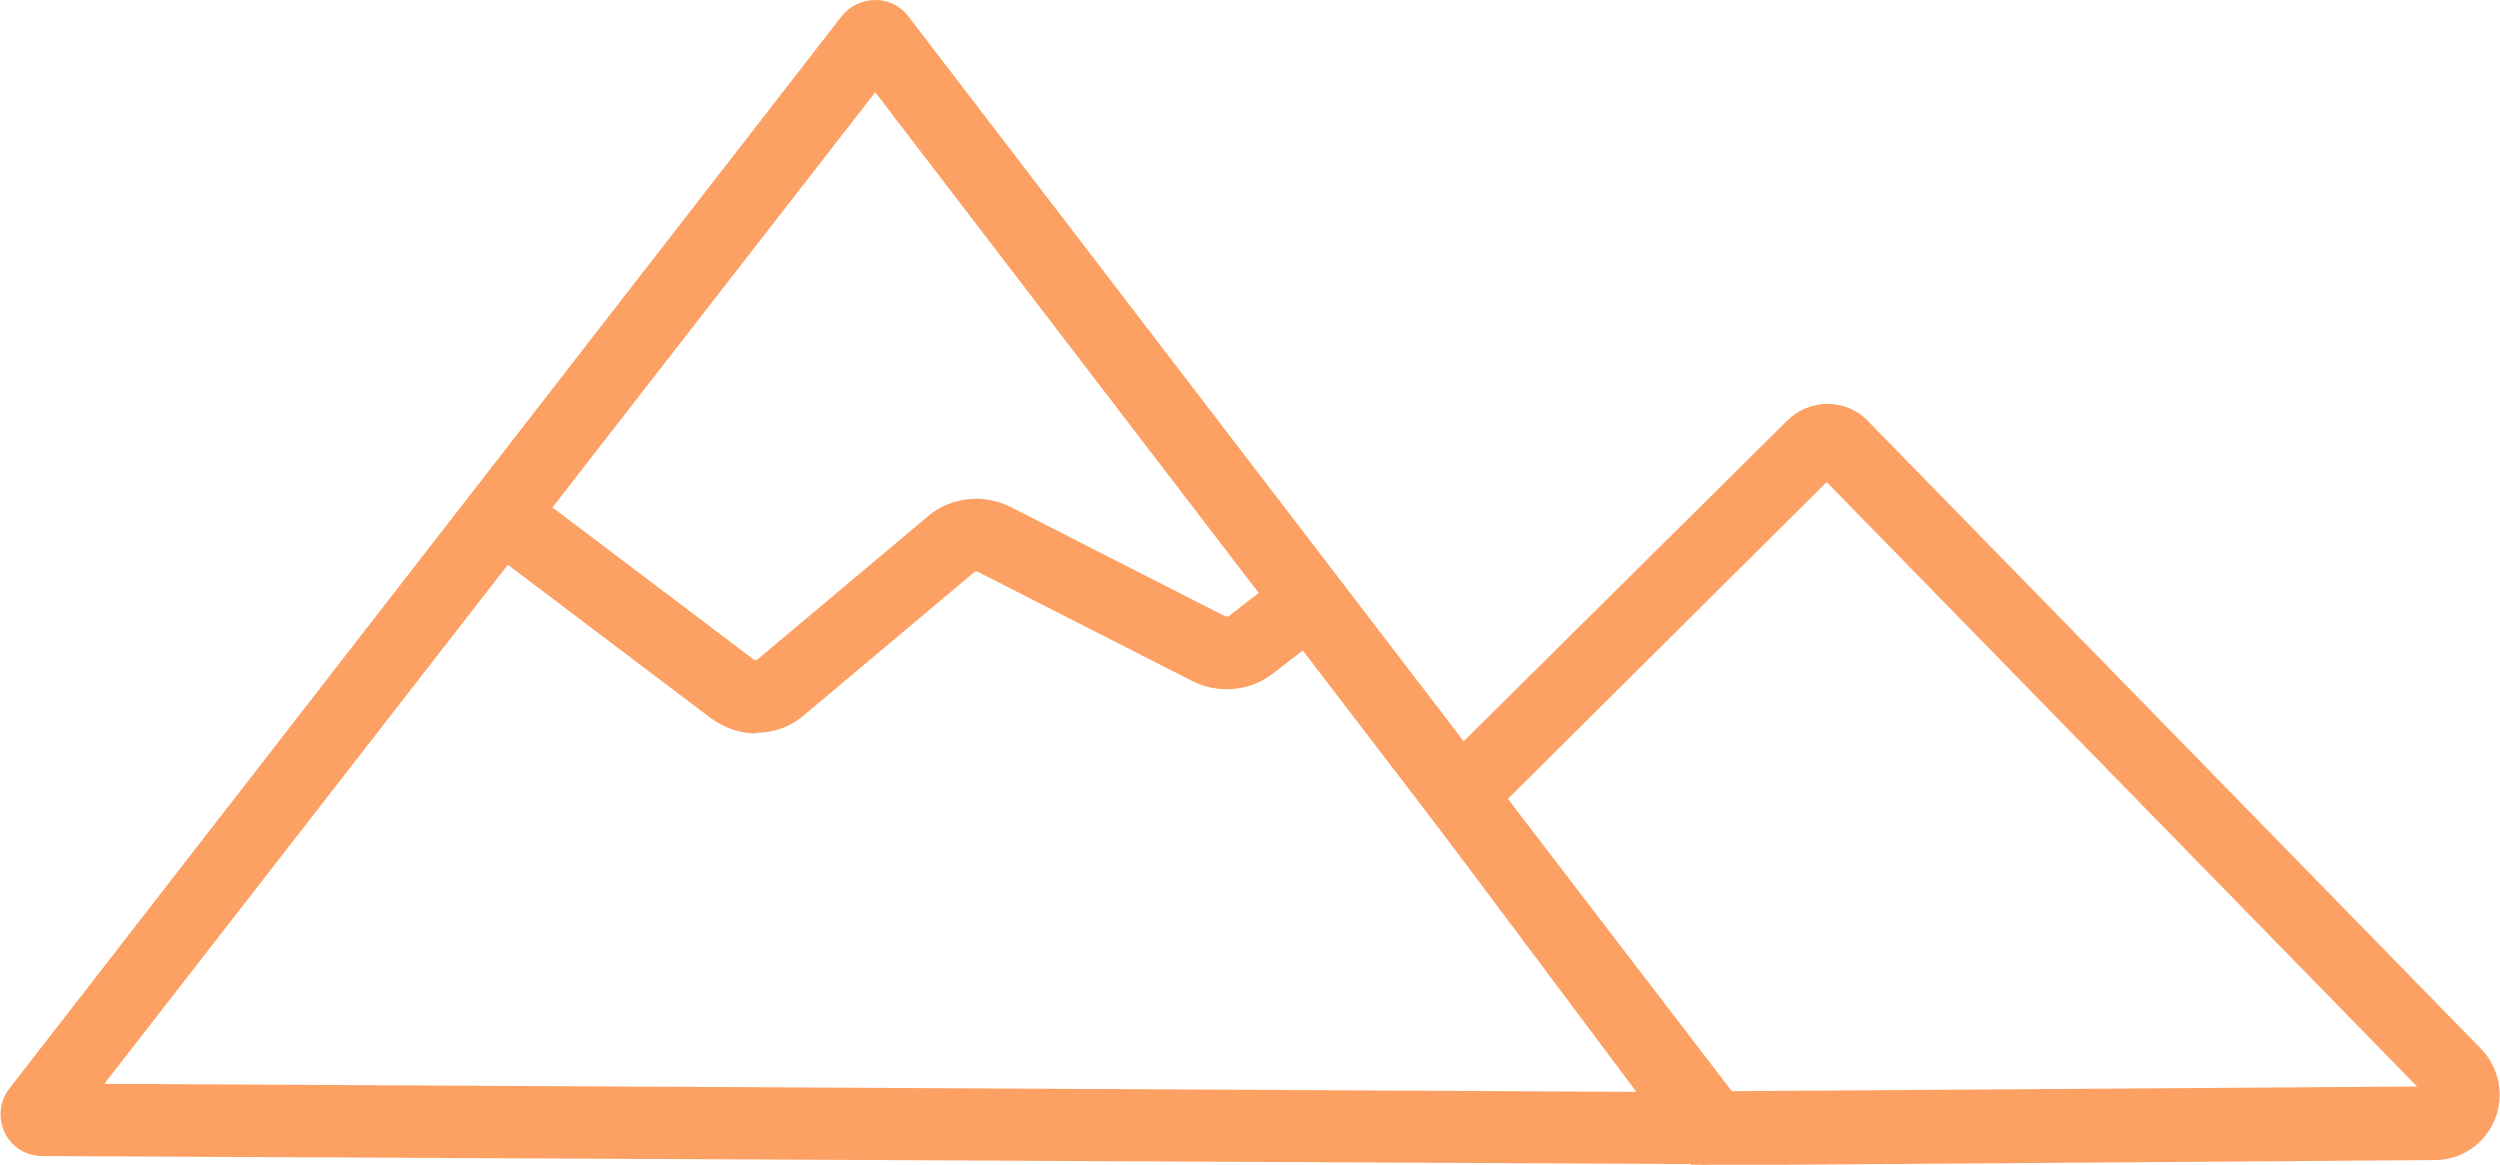 <svg xmlns="http://www.w3.org/2000/svg" id="b" viewBox="0 0 37.39 17.42"><defs><style>.d{fill:#fca163;}</style></defs><g id="c"><path class="d" d="M25.47,17.41h0l-24.84-.12c-.24,0-.46-.14-.56-.35s-.08-.47.07-.66h0S12.59.24,12.59.24c.12-.15.3-.24.5-.24,0,0,0,0,0,0,.2,0,.38.09.5.25l12.38,16.16c.15.19.17.45.06.66-.11.22-.32.35-.56.35ZM1.56,16.21l22.98.12L13.09,1.38,1.56,16.21Z"></path><path class="d" d="M25.29,17.42l-4.17-5.57,5.61-5.56c.16-.16.38-.25.6-.25h0c.23,0,.45.09.61.26l9.17,9.39c.27.28.35.7.2,1.06-.15.36-.5.6-.89.6l-11.14.08ZM22.55,11.95l3.27,4.37,10.33-.07-8.83-9.04-4.77,4.74Z"></path><path class="d" d="M11.31,10.97c-.24,0-.47-.08-.68-.23l-3.4-2.57.65-.87,3.4,2.57s.03,0,.04,0l2.56-2.15c.34-.29.83-.34,1.23-.14l3.22,1.64s.03,0,.04,0l.88-.68.66.86-.88.68c-.34.26-.81.3-1.19.11l-3.22-1.64s-.03,0-.04,0l-2.56,2.15c-.21.18-.46.26-.72.26Z"></path></g></svg>
